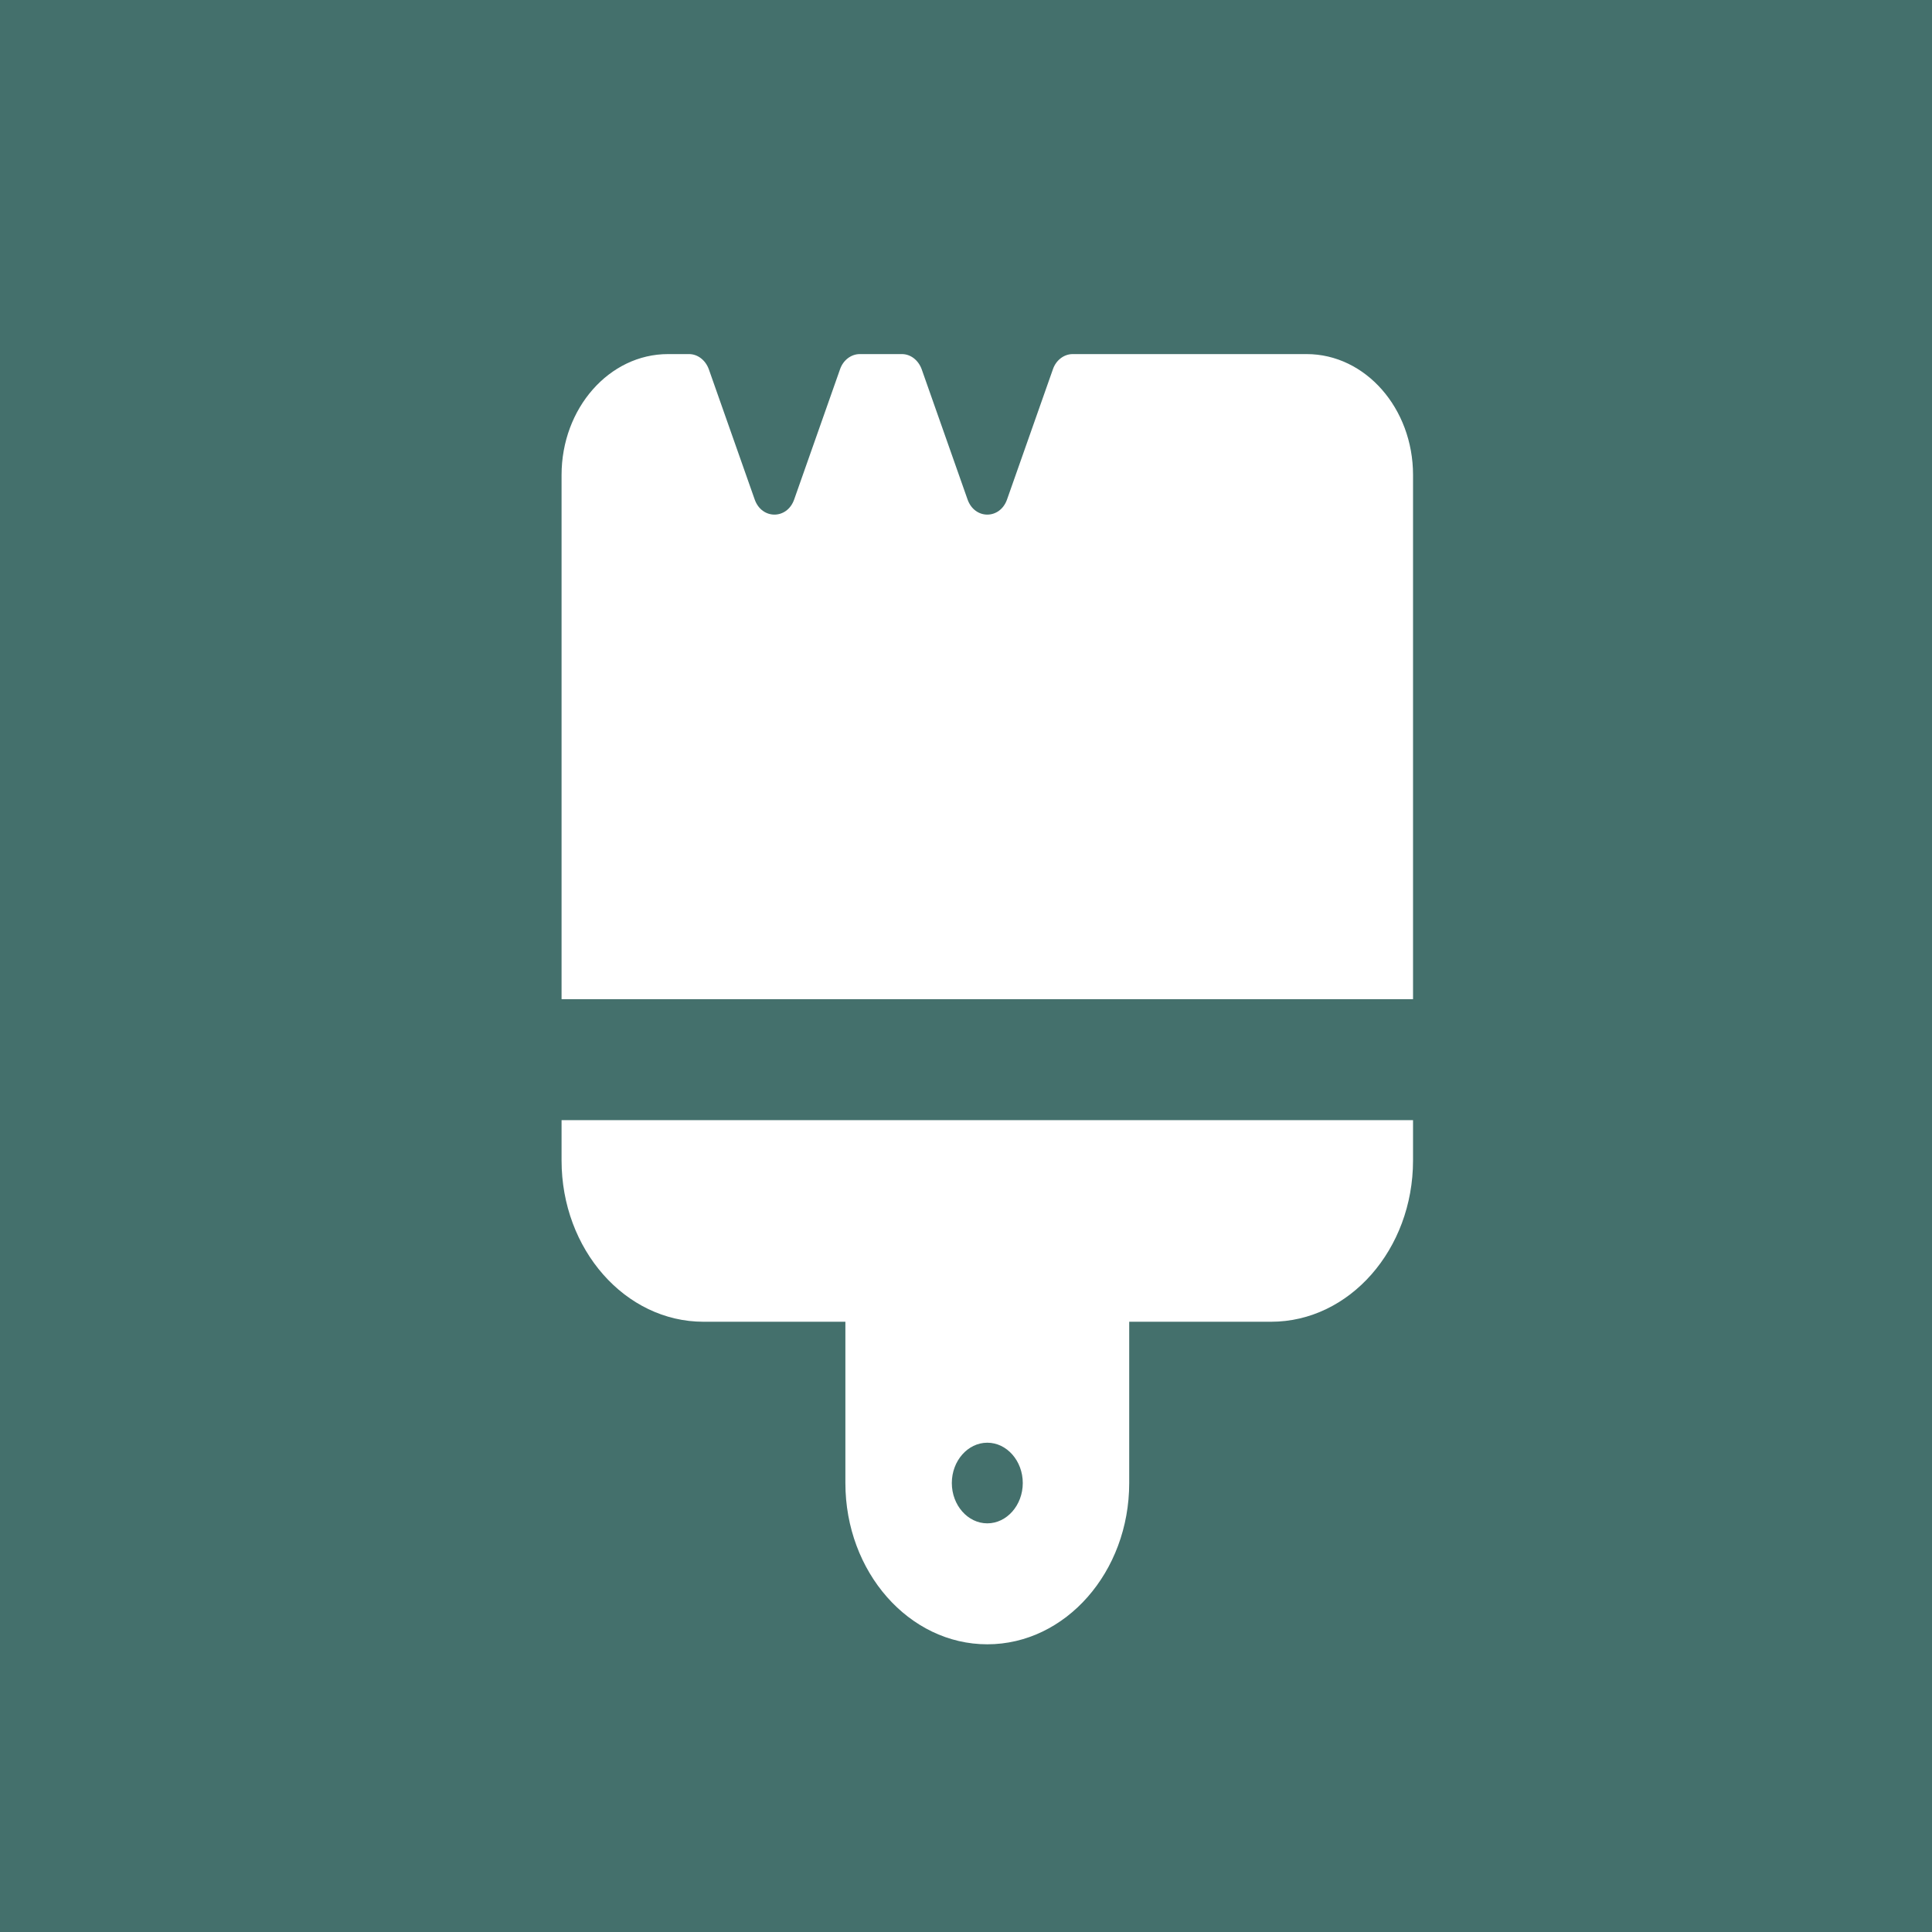<?xml version="1.0" encoding="UTF-8" standalone="no"?> <svg xmlns:inkscape="http://www.inkscape.org/namespaces/inkscape" xmlns:sodipodi="http://sodipodi.sourceforge.net/DTD/sodipodi-0.dtd" xmlns="http://www.w3.org/2000/svg" xmlns:svg="http://www.w3.org/2000/svg" viewBox="0 0 512 512" id="svg7" version="1.1"><defs id="defs10"></defs><rect width="100%" height="100%" fill="#44706c" id="rect2"></rect><path d="m 244.251,97.844 c -0.881,-2.404 -2.938,-4.007 -5.23,-4.007 h -11.165 c -2.292,0 -4.407,1.603 -5.23,4.007 L 210.462,132.37 c -1.88,5.343 -8.579,5.343 -10.46,0 L 187.839,97.844 c -0.881,-2.404 -2.938,-4.007 -5.23,-4.007 h -5.582 c -15.572,0 -28.206,14.358 -28.206,32.055 V 264.797 H 374.47 V 125.892 c 0,-17.697 -12.634,-32.055 -28.206,-32.055 h -61.995 c -2.292,0 -4.407,1.603 -5.23,4.007 L 266.875,132.37 c -1.88,5.343 -8.579,5.343 -10.46,0 z M 148.82,296.852 v 10.685 c 0,23.574 16.865,42.74 37.608,42.74 h 37.608 v 42.74 c 0,23.574 16.865,42.74 37.608,42.74 20.743,0 37.608,-19.166 37.608,-42.74 V 350.277 h 37.608 c 20.743,0 37.608,-19.166 37.608,-42.74 v -10.685 z M 261.645,403.702 c -5.171,0 -9.402,-4.808 -9.402,-10.685 0,-5.877 4.231,-10.685 9.402,-10.685 5.171,0 9.402,4.808 9.402,10.685 0,5.877 -4.231,10.685 -9.402,10.685 z" fill="#ffffff" id="path4" style="stroke-width:0.438"></path></svg> 